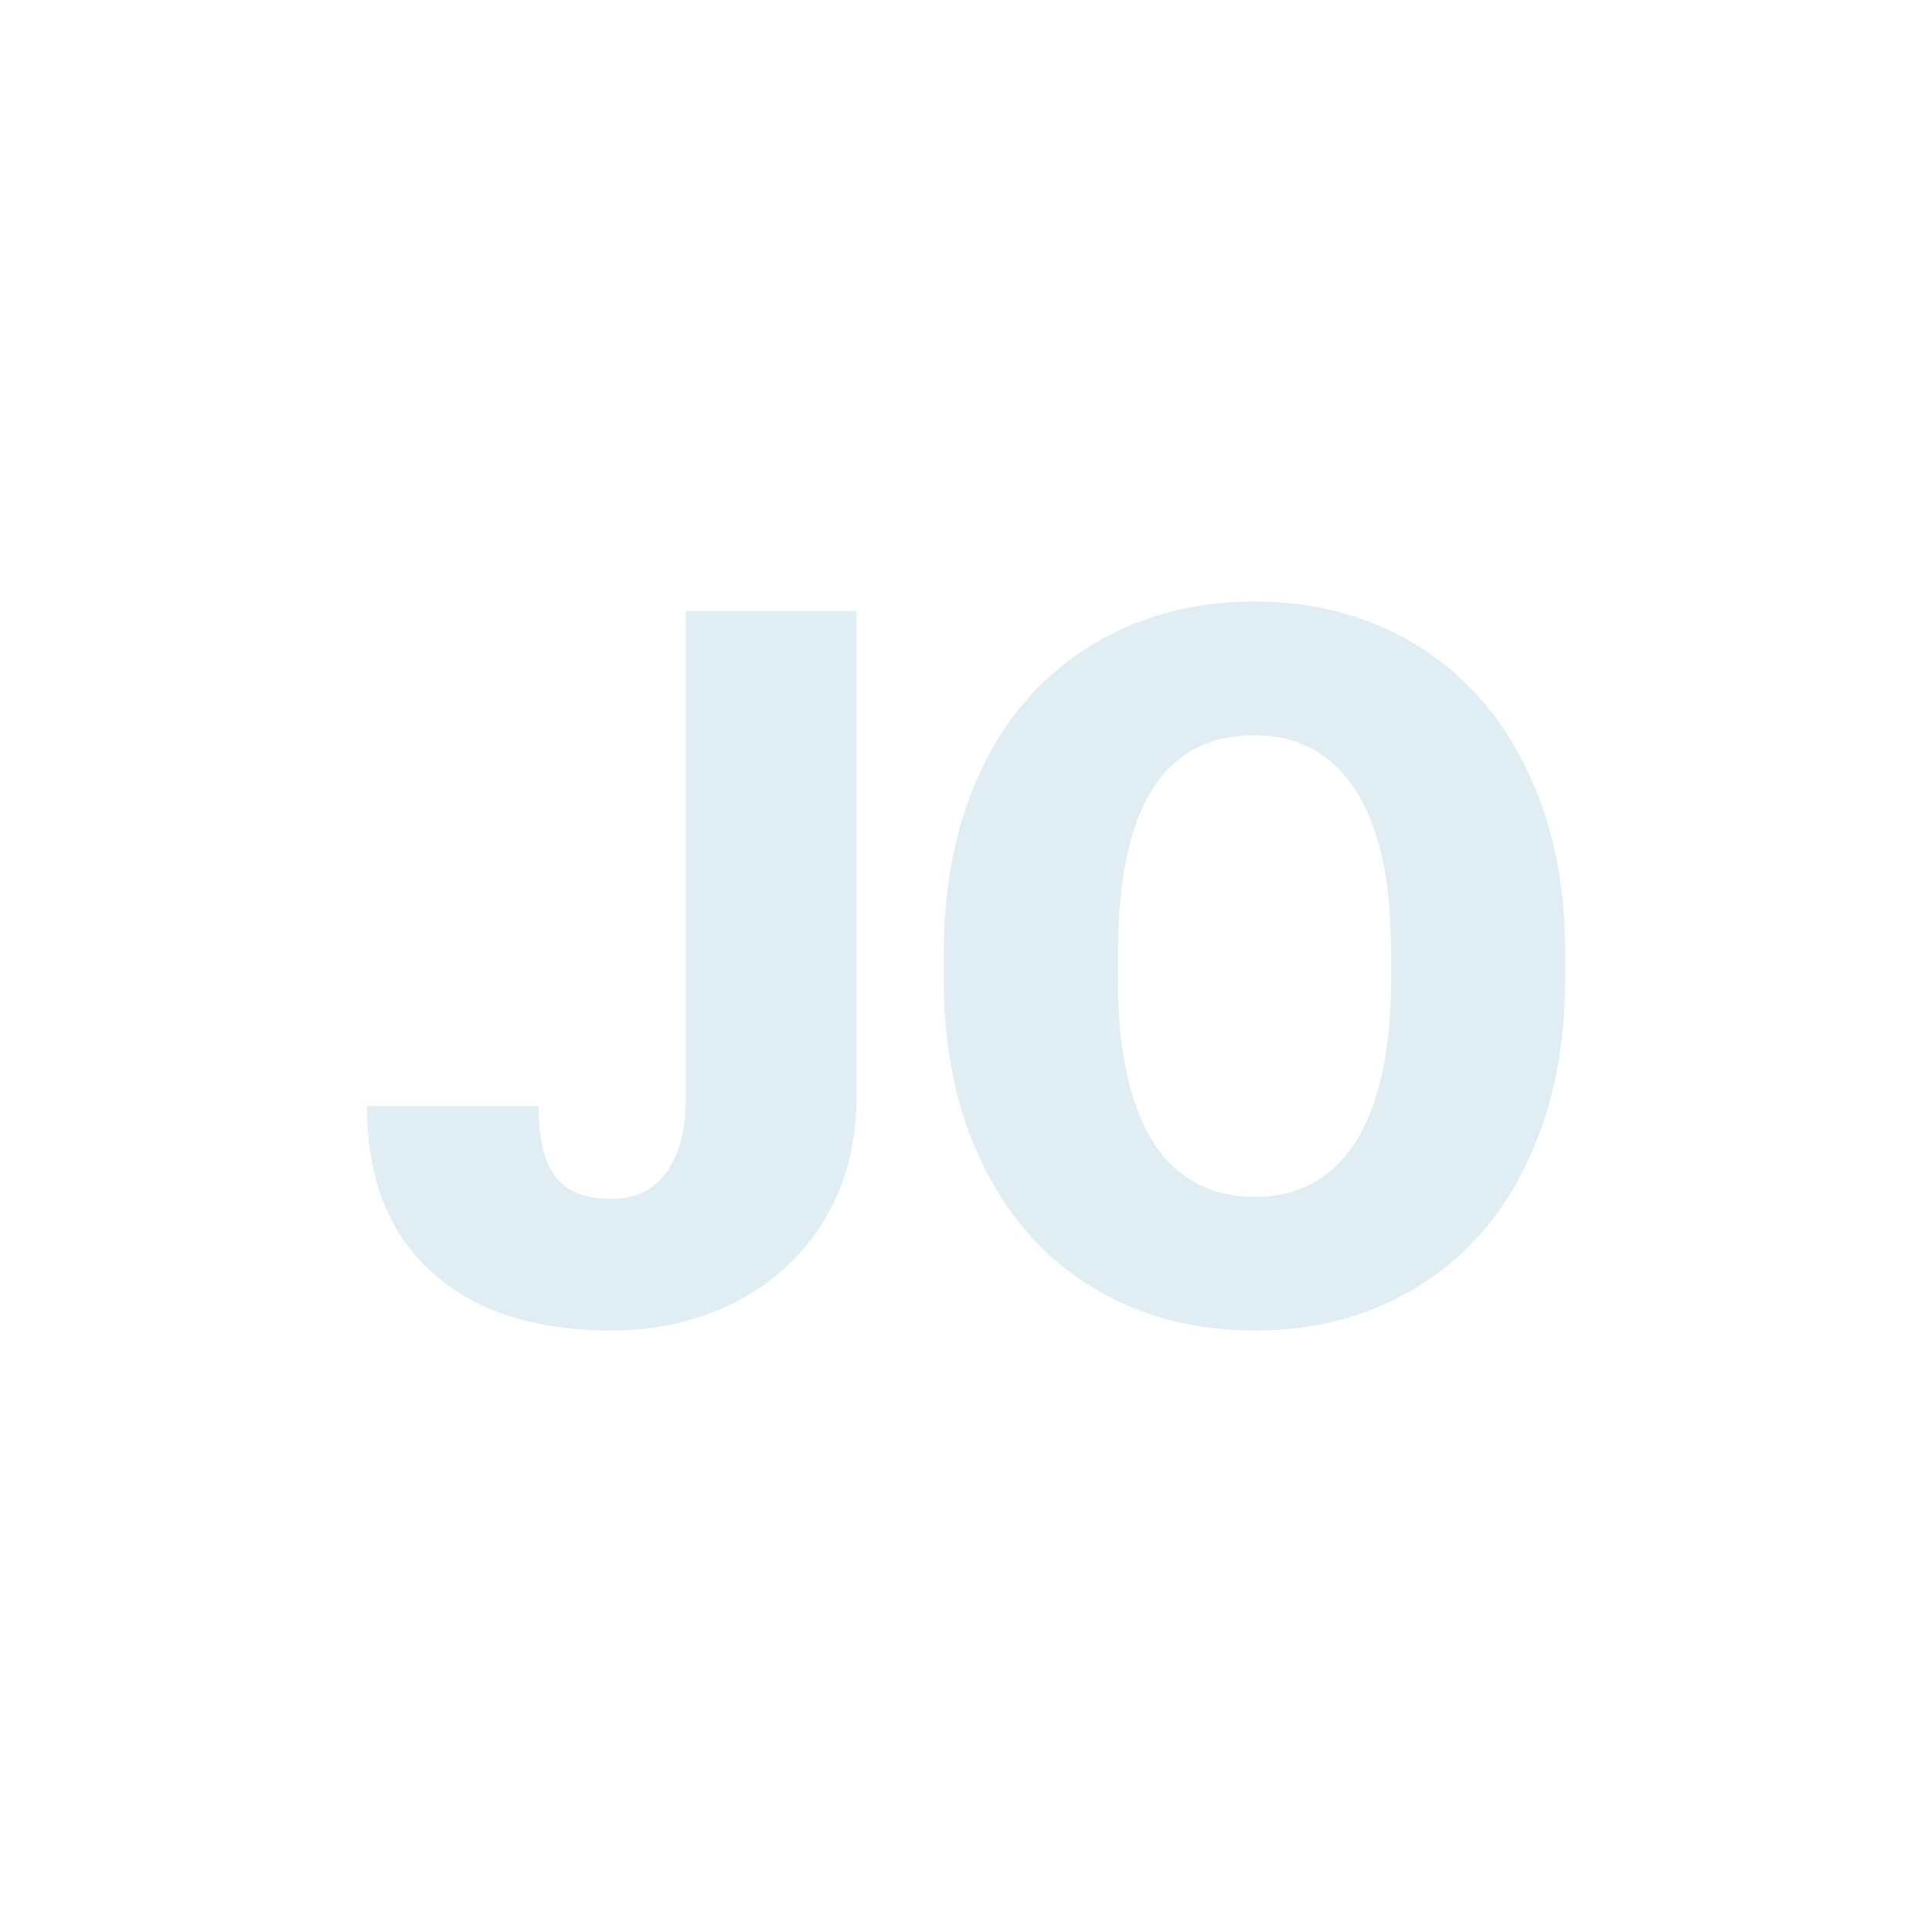 <svg xmlns="http://www.w3.org/2000/svg" version="1.1" xmlns:xlink="http://www.w3.org/1999/xlink" width="200" height="200"><svg xmlns="http://www.w3.org/2000/svg" version="1.1" xmlns:xlink="http://www.w3.org/1999/xlink" viewBox="0 0 200 200"><rect width="200" height="200" fill="url('#gradient')"></rect><defs><linearGradient id="SvgjsLinearGradient1001" gradientTransform="rotate(45 0.5 0.5)"><stop offset="0%" stop-color="#000000"></stop><stop offset="100%" stop-color="#000000"></stop></linearGradient></defs><g><g fill="#e0eef3" transform="matrix(5.166,0,0,5.166,36.178,136.708)" stroke="#000000" stroke-width="0"><path d="M6.74-4.46L6.74-14.22L10.16-14.22L10.16-4.46Q10.16-3.11 9.53-2.04Q8.90-0.98 7.77-0.39Q6.64 0.20 5.25 0.20L5.25 0.20Q2.93 0.20 1.64-0.98Q0.35-2.15 0.35-4.30L0.35-4.30L3.79-4.30Q3.79-3.32 4.13-2.88Q4.46-2.44 5.25-2.44L5.25-2.44Q5.97-2.44 6.35-2.97Q6.74-3.51 6.74-4.46L6.74-4.46ZM24.36-7.47L24.36-6.82Q24.36-4.74 23.58-3.13Q22.81-1.53 21.39-0.67Q19.97 0.20 18.15 0.20Q16.34 0.20 14.93-0.64Q13.53-1.47 12.74-3.03Q11.95-4.58 11.91-6.59L11.91-6.59L11.91-7.39Q11.91-9.48 12.68-11.08Q13.45-12.68 14.88-13.54Q16.31-14.41 18.13-14.41L18.13-14.41Q19.94-14.41 21.36-13.55Q22.77-12.70 23.56-11.11Q24.35-9.52 24.36-7.47L24.36-7.47ZM20.87-6.76L20.87-7.41Q20.87-9.53 20.16-10.63Q19.45-11.73 18.13-11.73L18.13-11.73Q15.56-11.73 15.41-7.86L15.41-7.86L15.40-6.82Q15.40-4.73 16.09-3.60Q16.79-2.48 18.15-2.48L18.15-2.48Q19.45-2.48 20.16-3.58Q20.86-4.69 20.87-6.76L20.87-6.76Z"></path></g></g></svg><style>@media (prefers-color-scheme: light) { :root { filter: none; } }
@media (prefers-color-scheme: dark) { :root { filter: none; } }
</style></svg>
